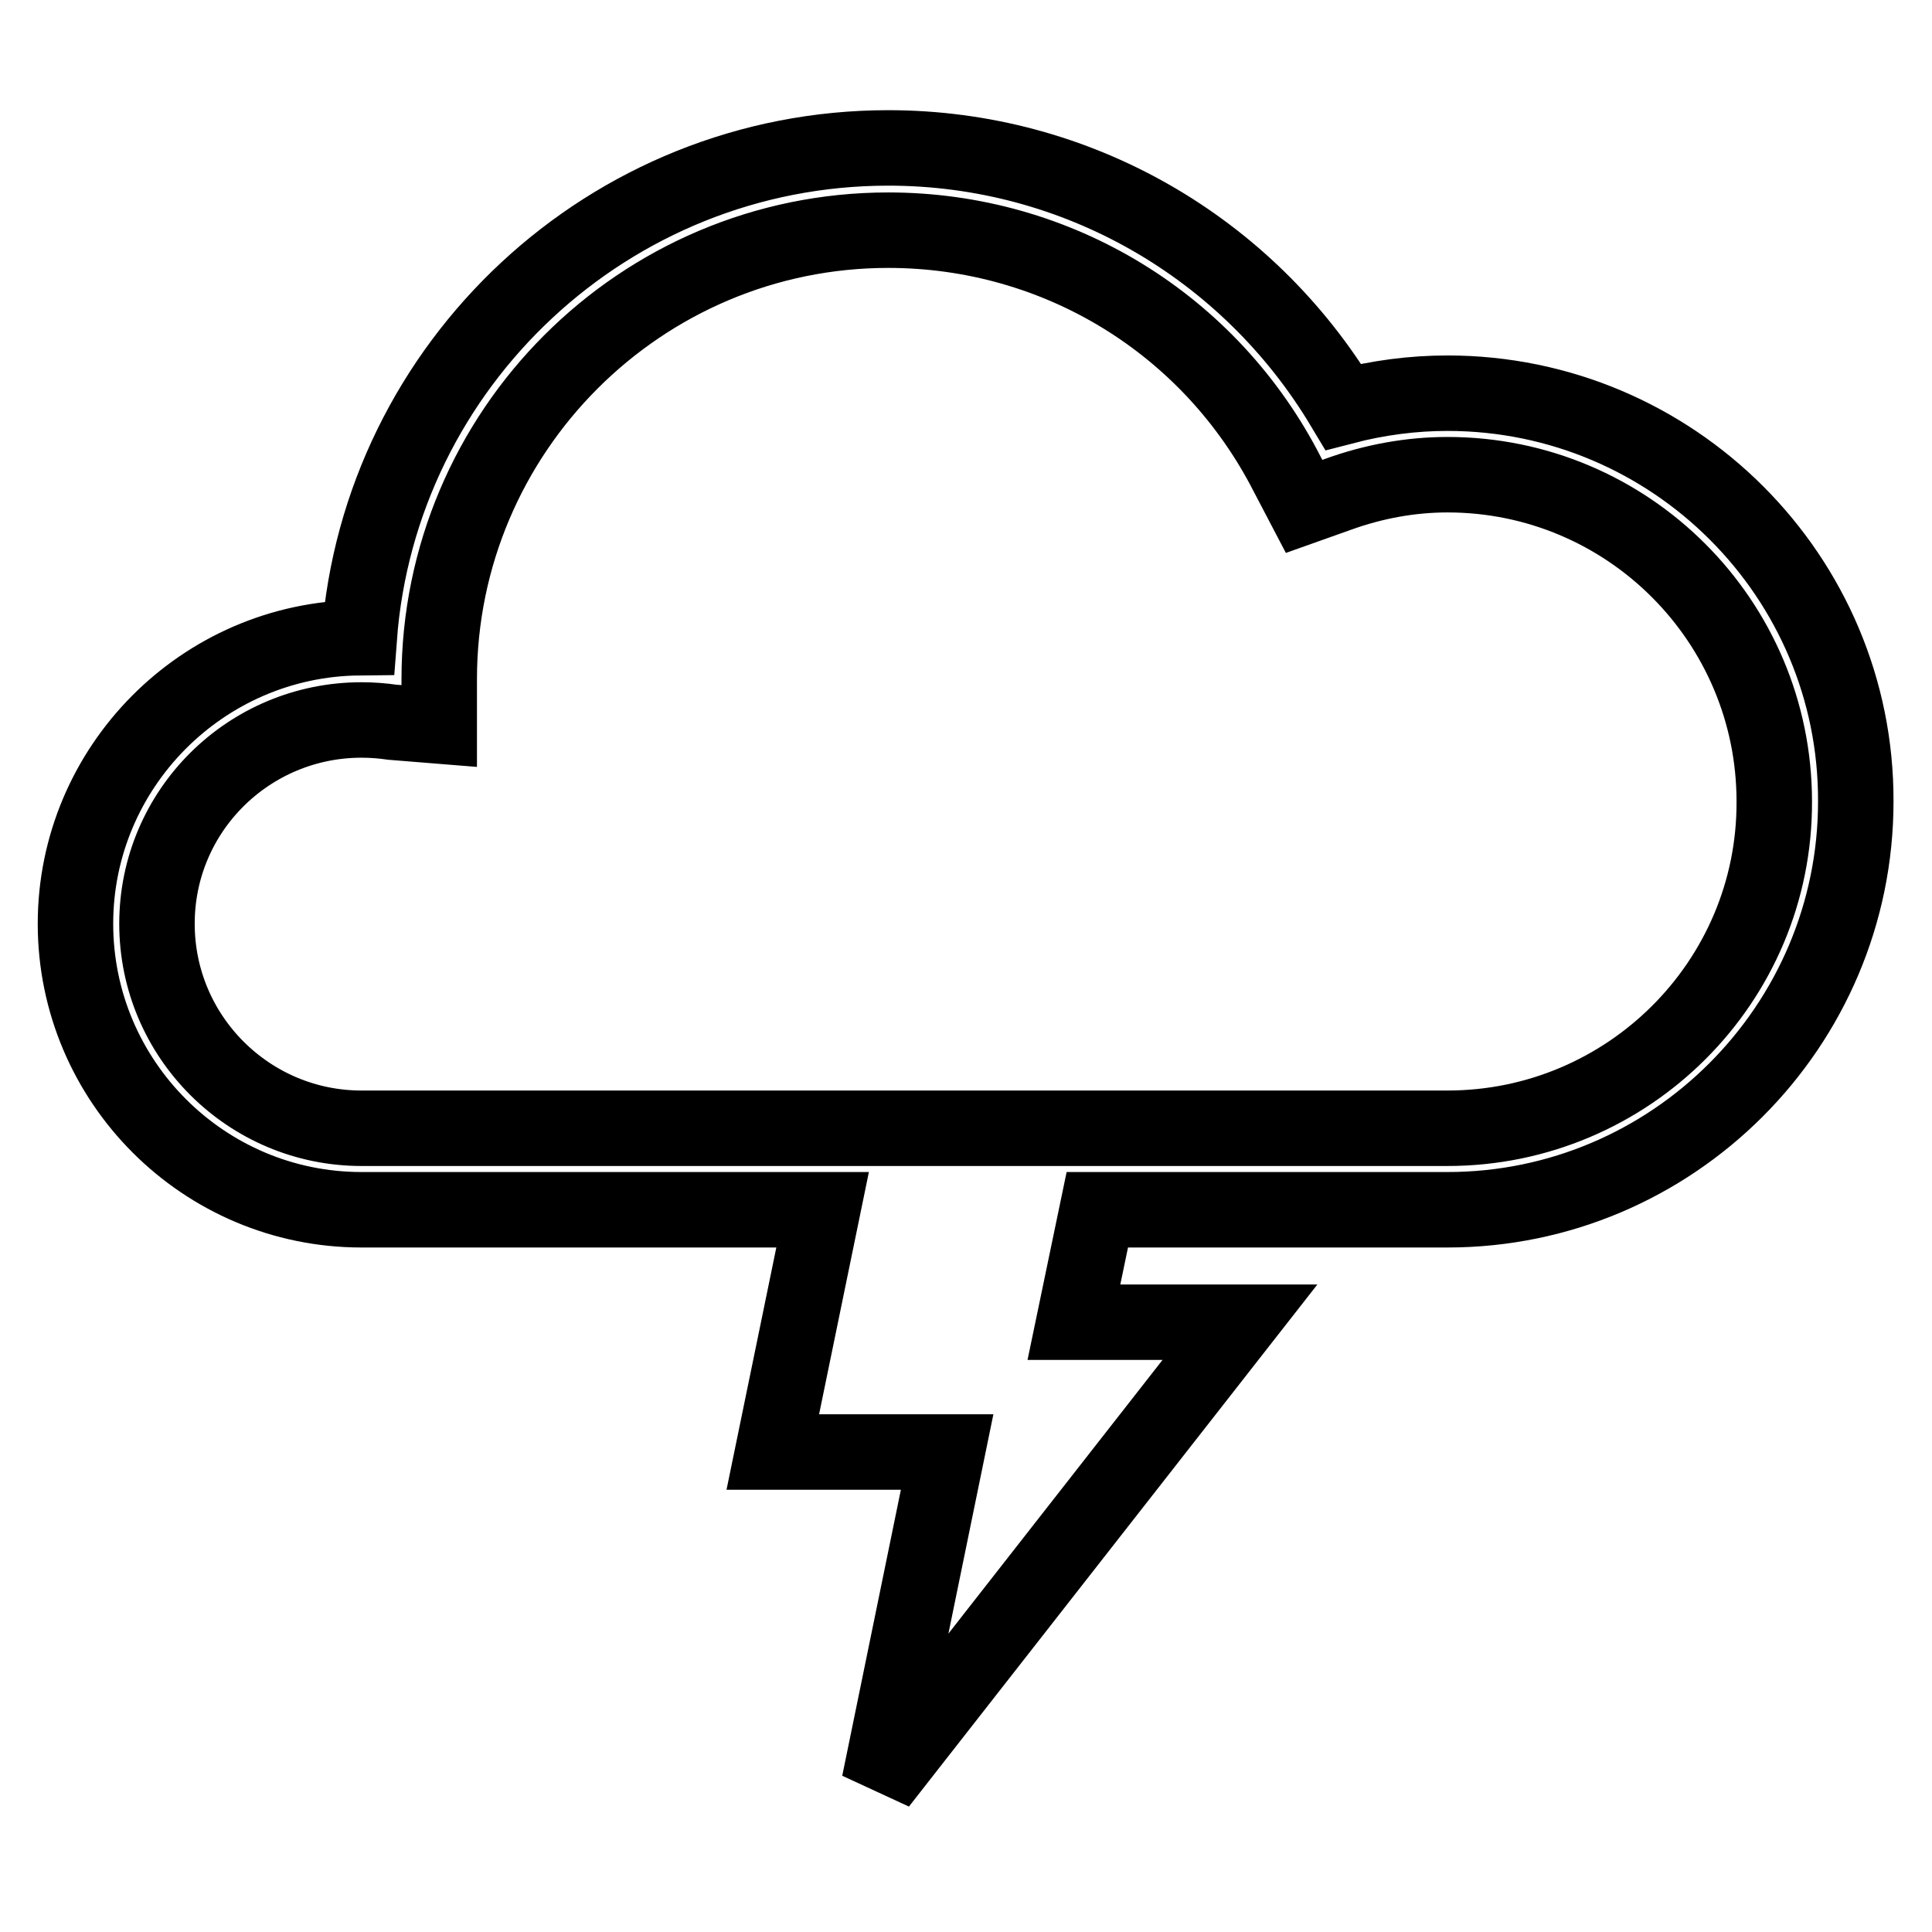 <?xml version="1.0" encoding="utf-8"?>
<!-- Svg Vector Icons : http://www.onlinewebfonts.com/icon -->
<!DOCTYPE svg PUBLIC "-//W3C//DTD SVG 1.1//EN" "http://www.w3.org/Graphics/SVG/1.1/DTD/svg11.dtd">
<svg version="1.1" xmlns="http://www.w3.org/2000/svg" xmlns:xlink="http://www.w3.org/1999/xlink" x="0px" y="0px" viewBox="0 0 256 256" enable-background="new 0 0 256 256" xml:space="preserve">
<g><g><path stroke-width="10" fill-opacity="0" stroke="#000000"  d="M191.8,52.1c-4.6,0-9.2,0.6-13.8,1.8c-12.7-21.2-35.4-34.3-60.3-34.3c-37,0-67.4,28.7-70.1,64.9C26.8,84.7,10,101.7,10,122.4c0,20.9,17,37.9,37.9,37.9H109l-6.6,32.1h23.1l-9,43.9l47.8-61.1h-22l3.1-14.9h46.4c29.8,0,54.1-24.3,54.1-54.1C246,76.4,221.7,52.1,191.8,52.1L191.8,52.1L191.8,52.1z M191.8,149.5H47.9c-14.9,0-27.1-12.1-27.1-27.1S33,95.4,47.9,95.4c1.4,0,2.7,0.1,4.1,0.3l6.2,0.5V90c0-32.8,26.7-59.5,59.5-59.5c22.4,0,42.7,12.4,52.9,32.4l2.2,4.2l4.5-1.6c4.7-1.7,9.6-2.6,14.5-2.6c23.9,0,43.3,19.4,43.3,43.3C235.2,130.1,215.7,149.5,191.8,149.5L191.8,149.5L191.8,149.5z"/></g></g>
</svg>